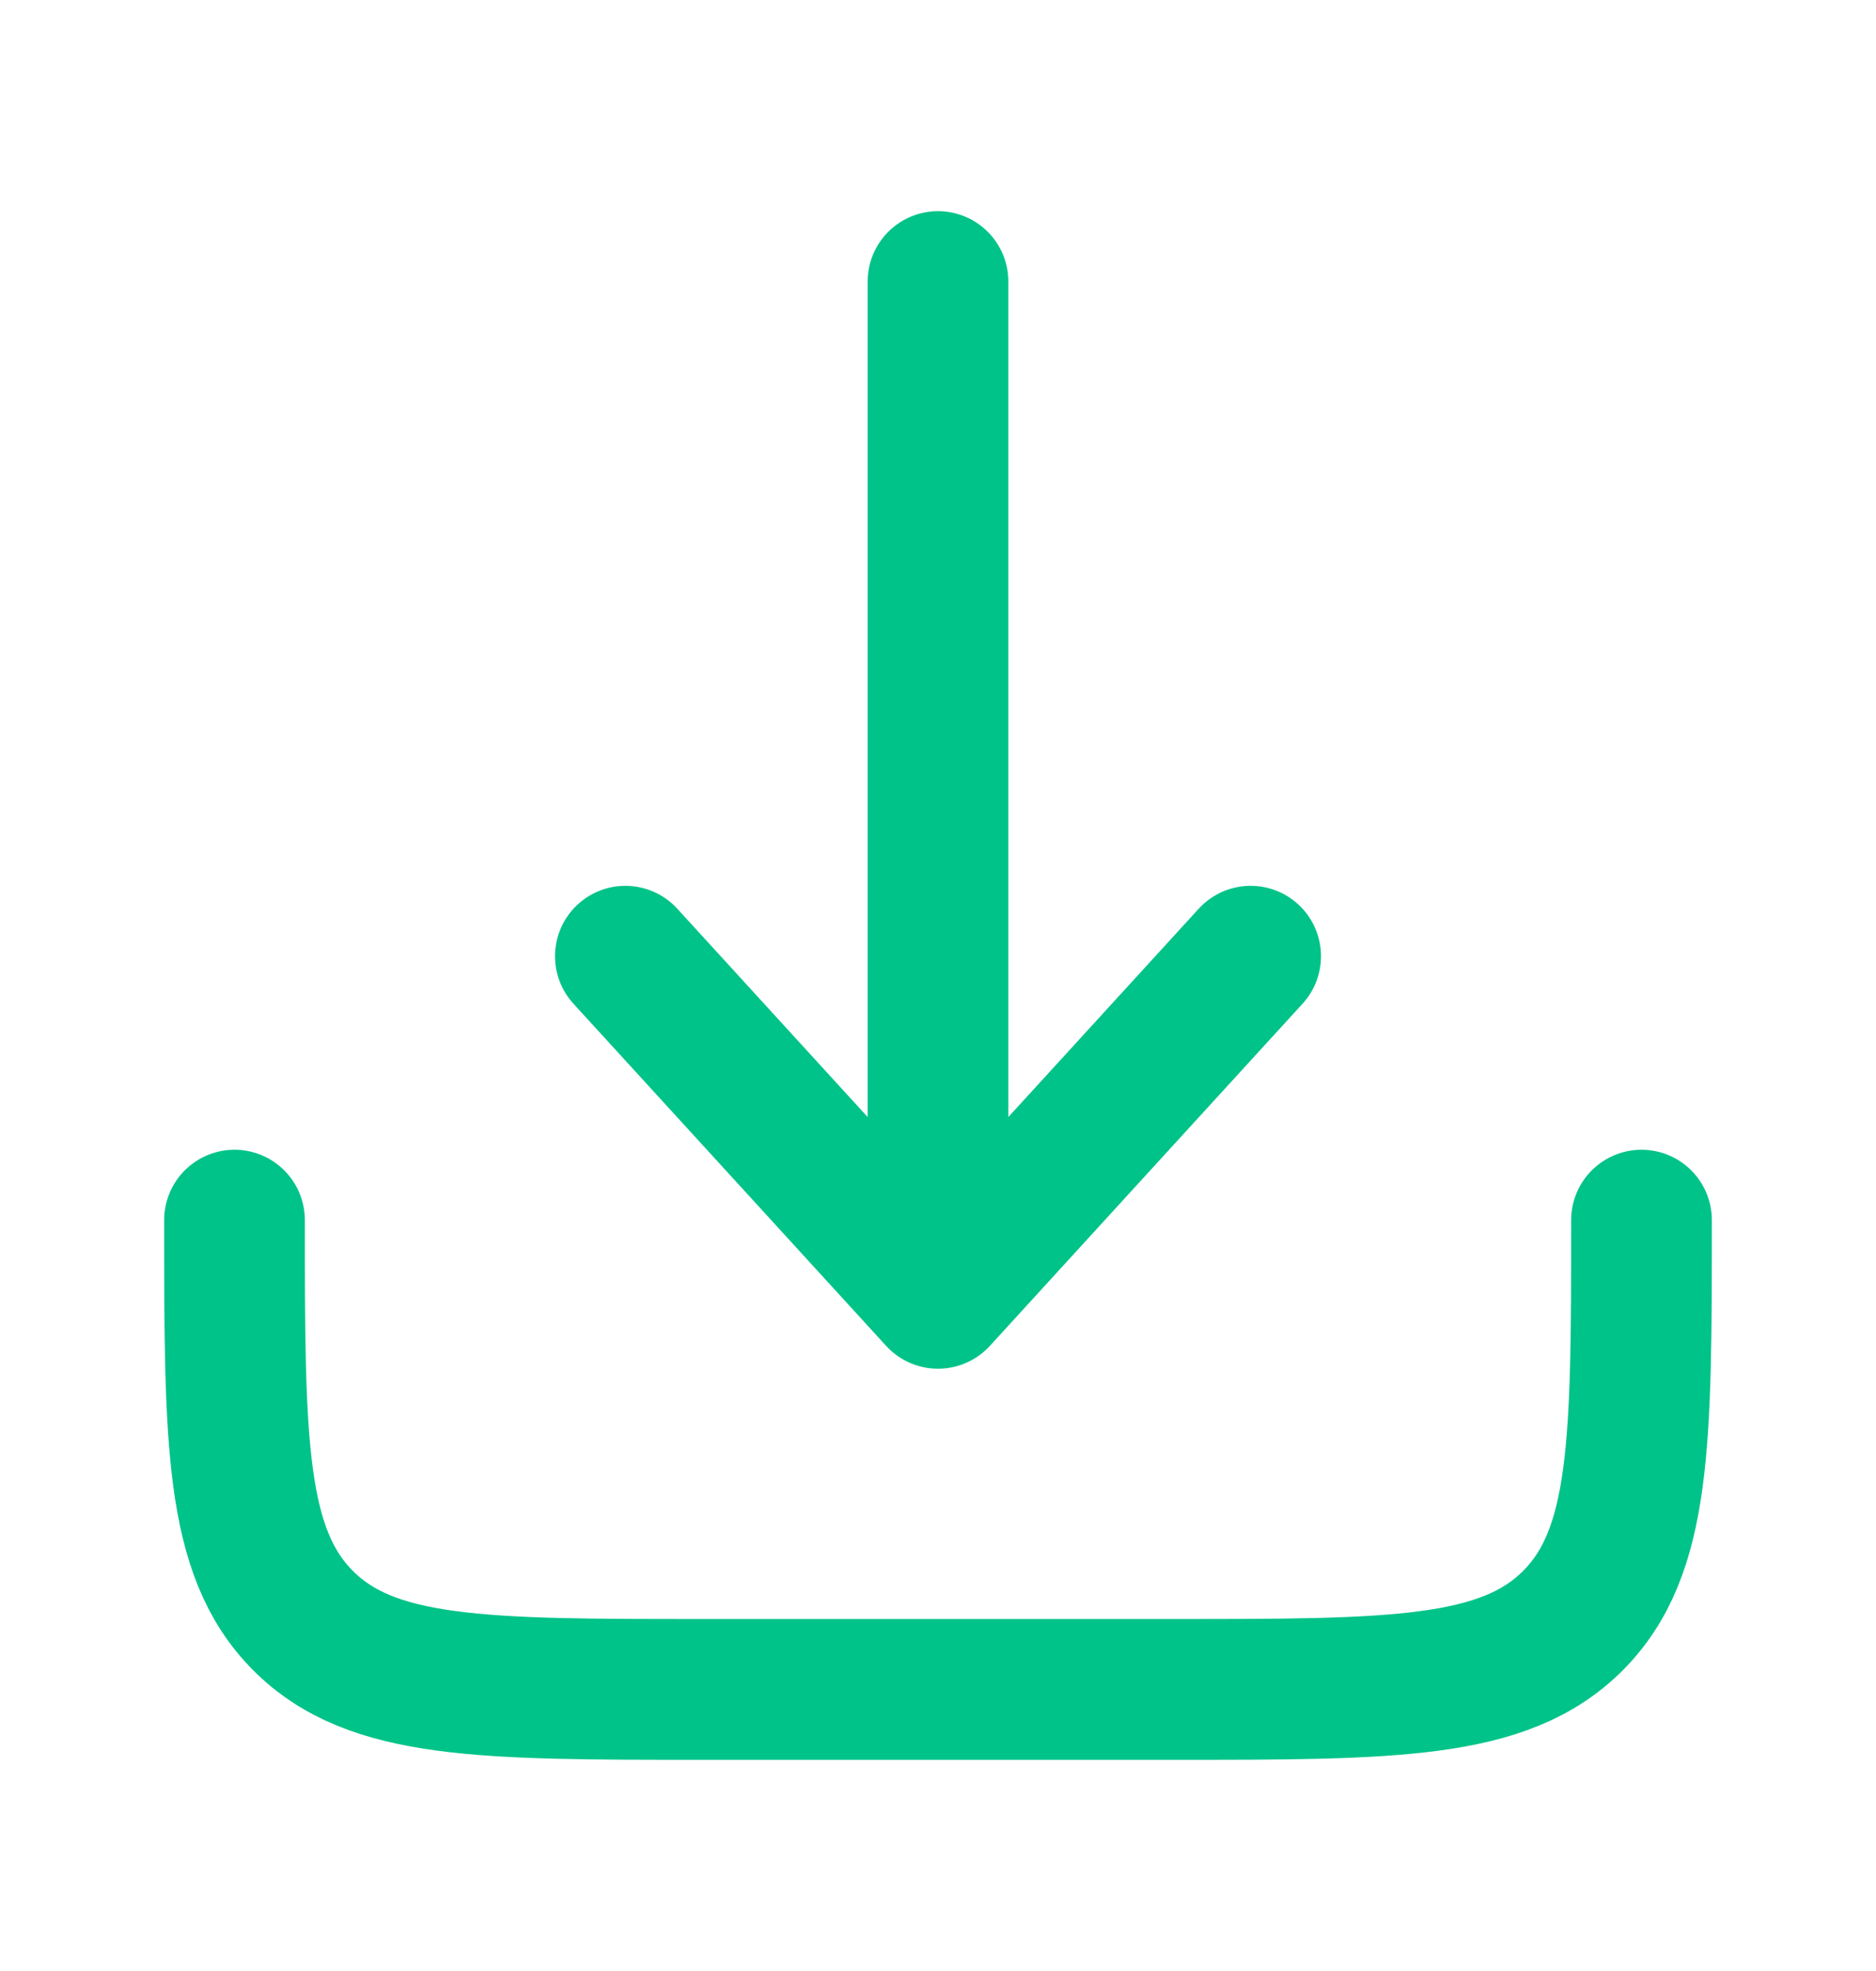 <svg data-v-4ad702de="" width="20" height="21" viewBox="0 0 20 21" fill="none" xmlns="http://www.w3.org/2000/svg" class="flex-shrink-0"><path data-v-4ad702de="" d="M2.5 13C2.5 15.357 2.5 16.535 3.232 17.268C3.964 18 5.143 18 7.5 18H12.5C14.857 18 16.035 18 16.768 17.268C17.5 16.535 17.5 15.357 17.5 13" stroke="#00C389" stroke-width="1.5" stroke-linecap="round" stroke-linejoin="round"></path> <path data-v-4ad702de="" d="M10 3V13.833M10 13.833L13.333 10.188M10 13.833L6.667 10.188" stroke="#00C389" stroke-width="1.5" stroke-linecap="round" stroke-linejoin="round"></path></svg>